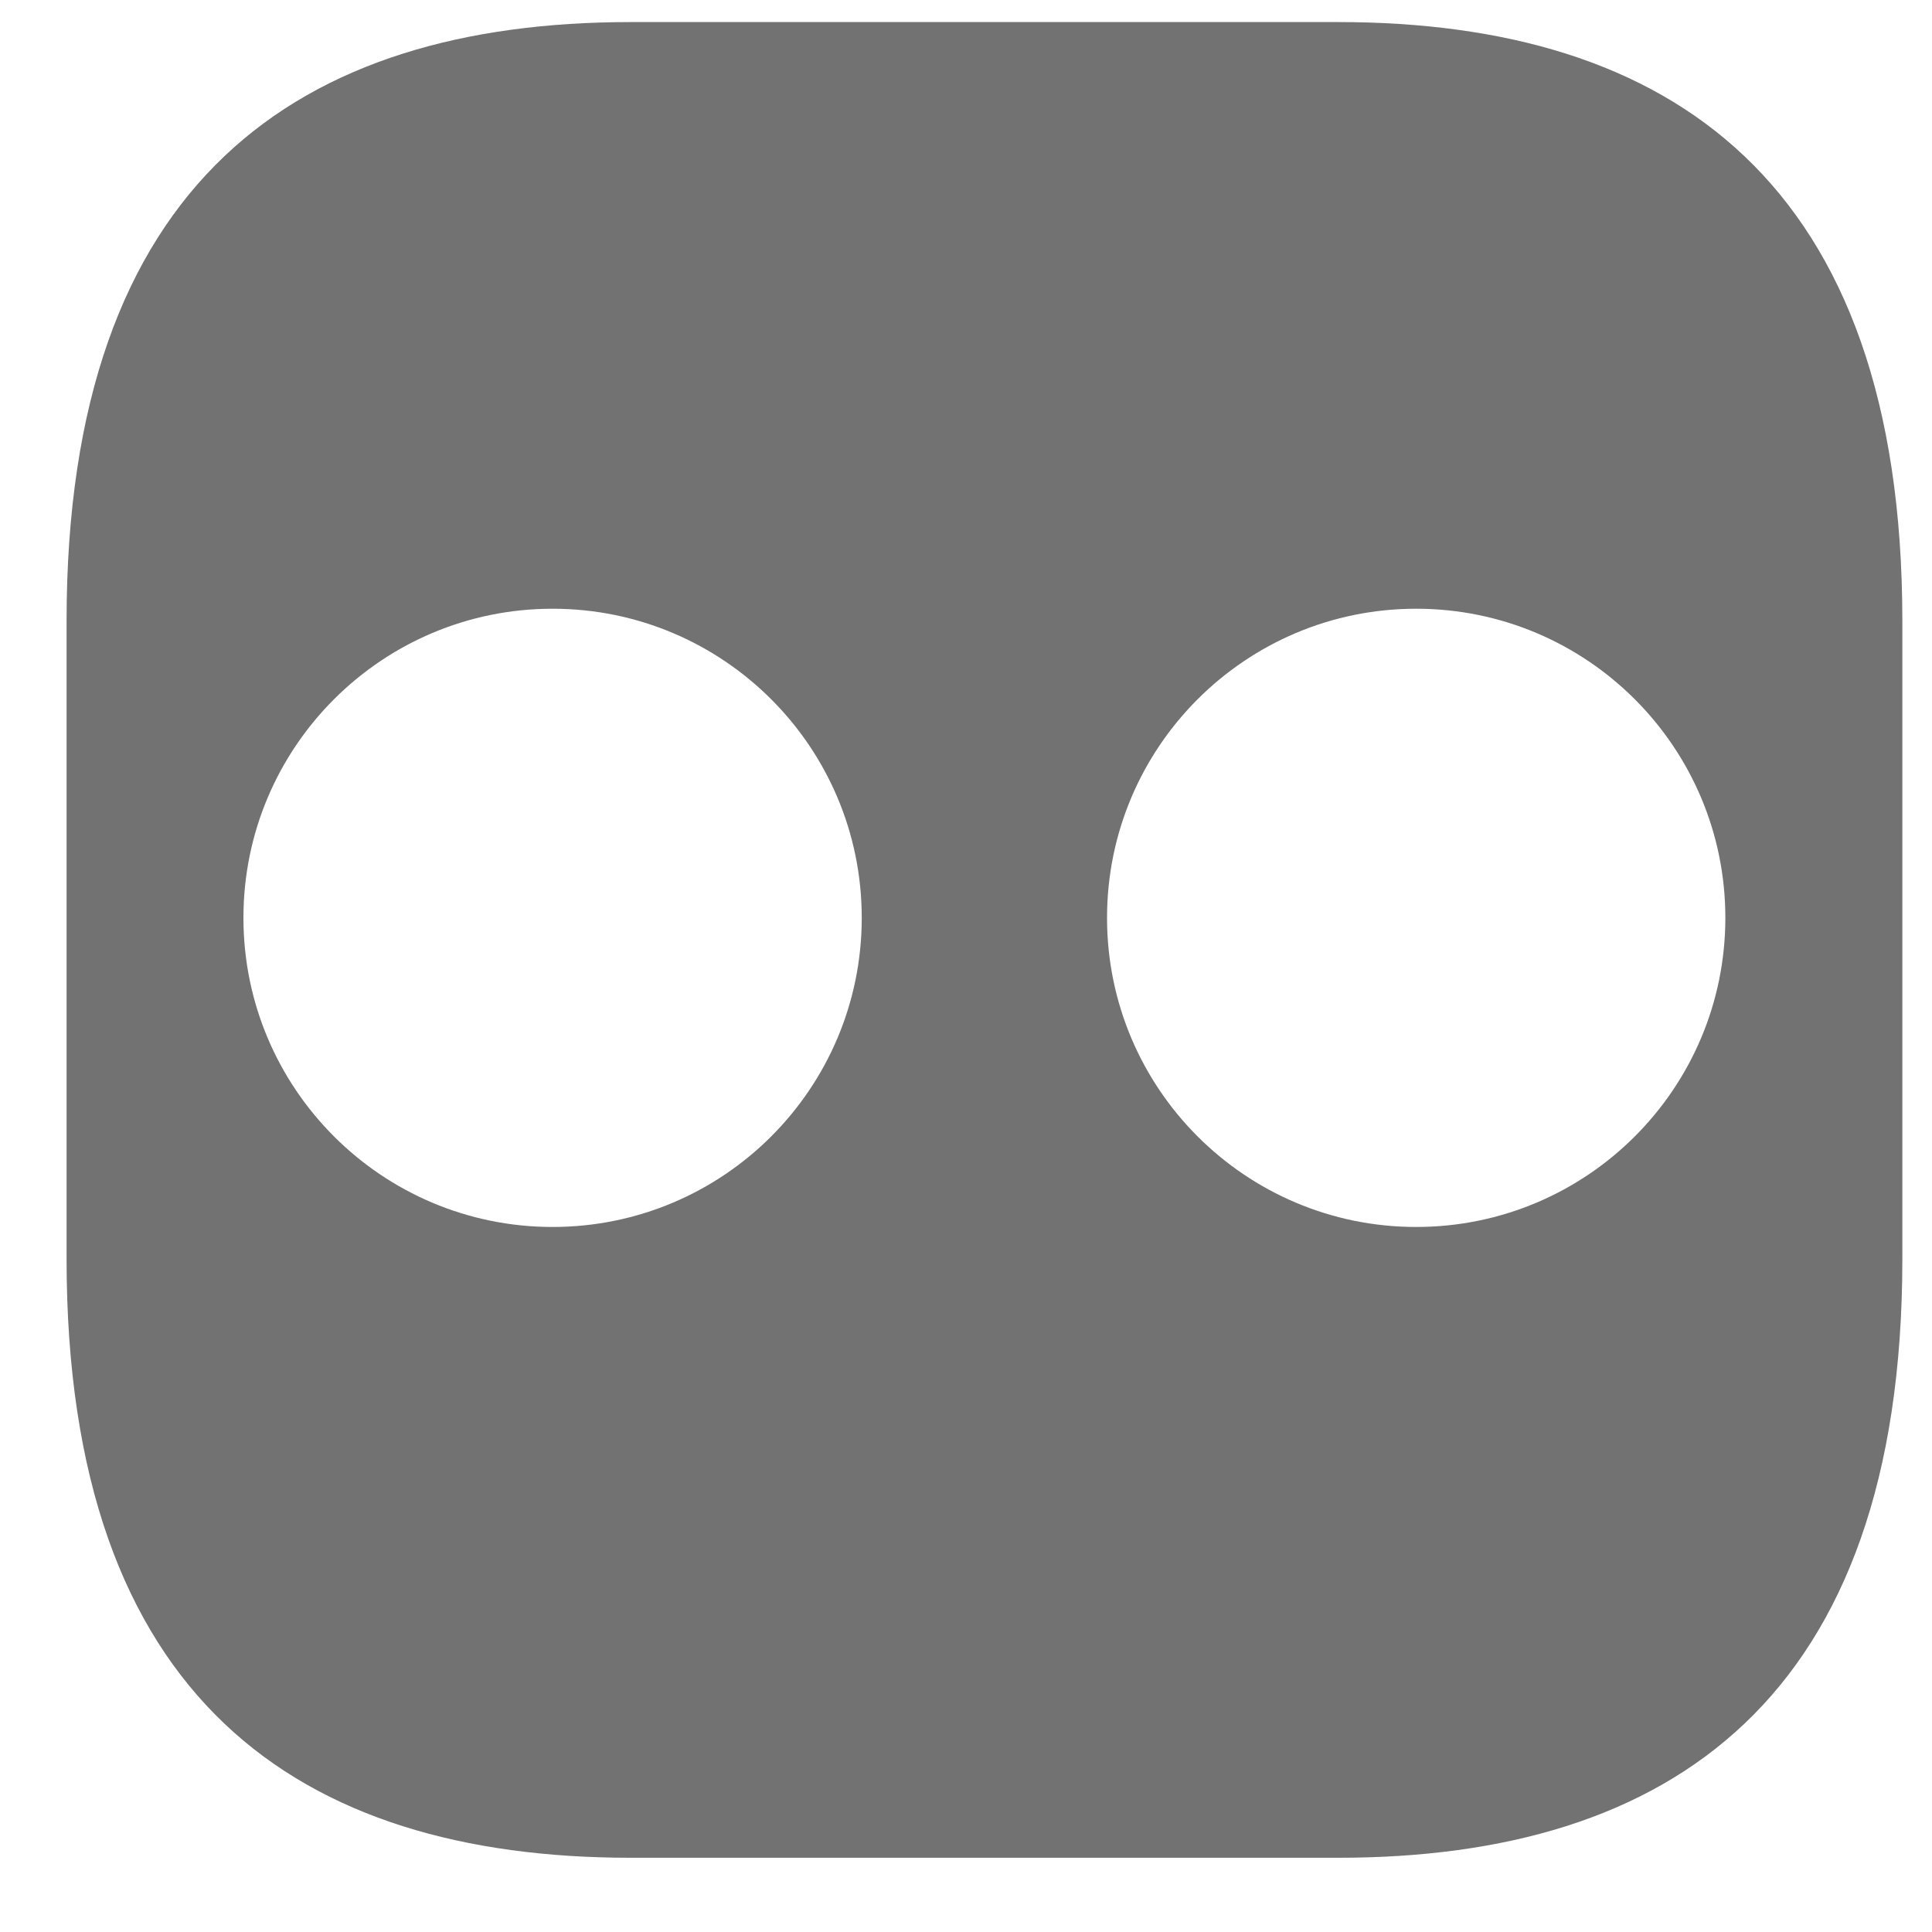<?xml version="1.0" encoding="utf-8"?>
<!-- Generator: Adobe Illustrator 15.0.0, SVG Export Plug-In  -->
<!DOCTYPE svg PUBLIC "-//W3C//DTD SVG 1.1//EN" "http://www.w3.org/Graphics/SVG/1.1/DTD/svg11.dtd">
<svg version="1.1"
	 xmlns="http://www.w3.org/2000/svg" xmlns:xlink="http://www.w3.org/1999/xlink" xmlns:a="http://ns.adobe.com/AdobeSVGViewerExtensions/3.0/"
	 x="0px" y="0px" width="26px" height="26px" viewBox="-0.896 -0.297 26 26" enable-background="new -0.896 -0.297 26 26"
	 xml:space="preserve">
<defs>
</defs>
<path fill="#727272" d="M17.112,0H7.592C3.13,0,0,2.131,0,8.058v8.589c0,5.926,3.13,8.057,7.592,8.057h9.521
	c4.461,0,7.592-2.131,7.592-8.058V8.057C24.704,2.131,21.573,0,17.112,0 M6.54,16.215c-2.297,0-4.16-1.863-4.16-4.16
	s1.863-4.16,4.16-4.16c2.299,0,4.161,1.863,4.161,4.16S8.839,16.215,6.54,16.215 M18.162,16.215c-2.297,0-4.16-1.863-4.16-4.16
	s1.863-4.16,4.16-4.16c2.299,0,4.161,1.863,4.161,4.16S20.461,16.215,18.162,16.215"/>
</svg>

